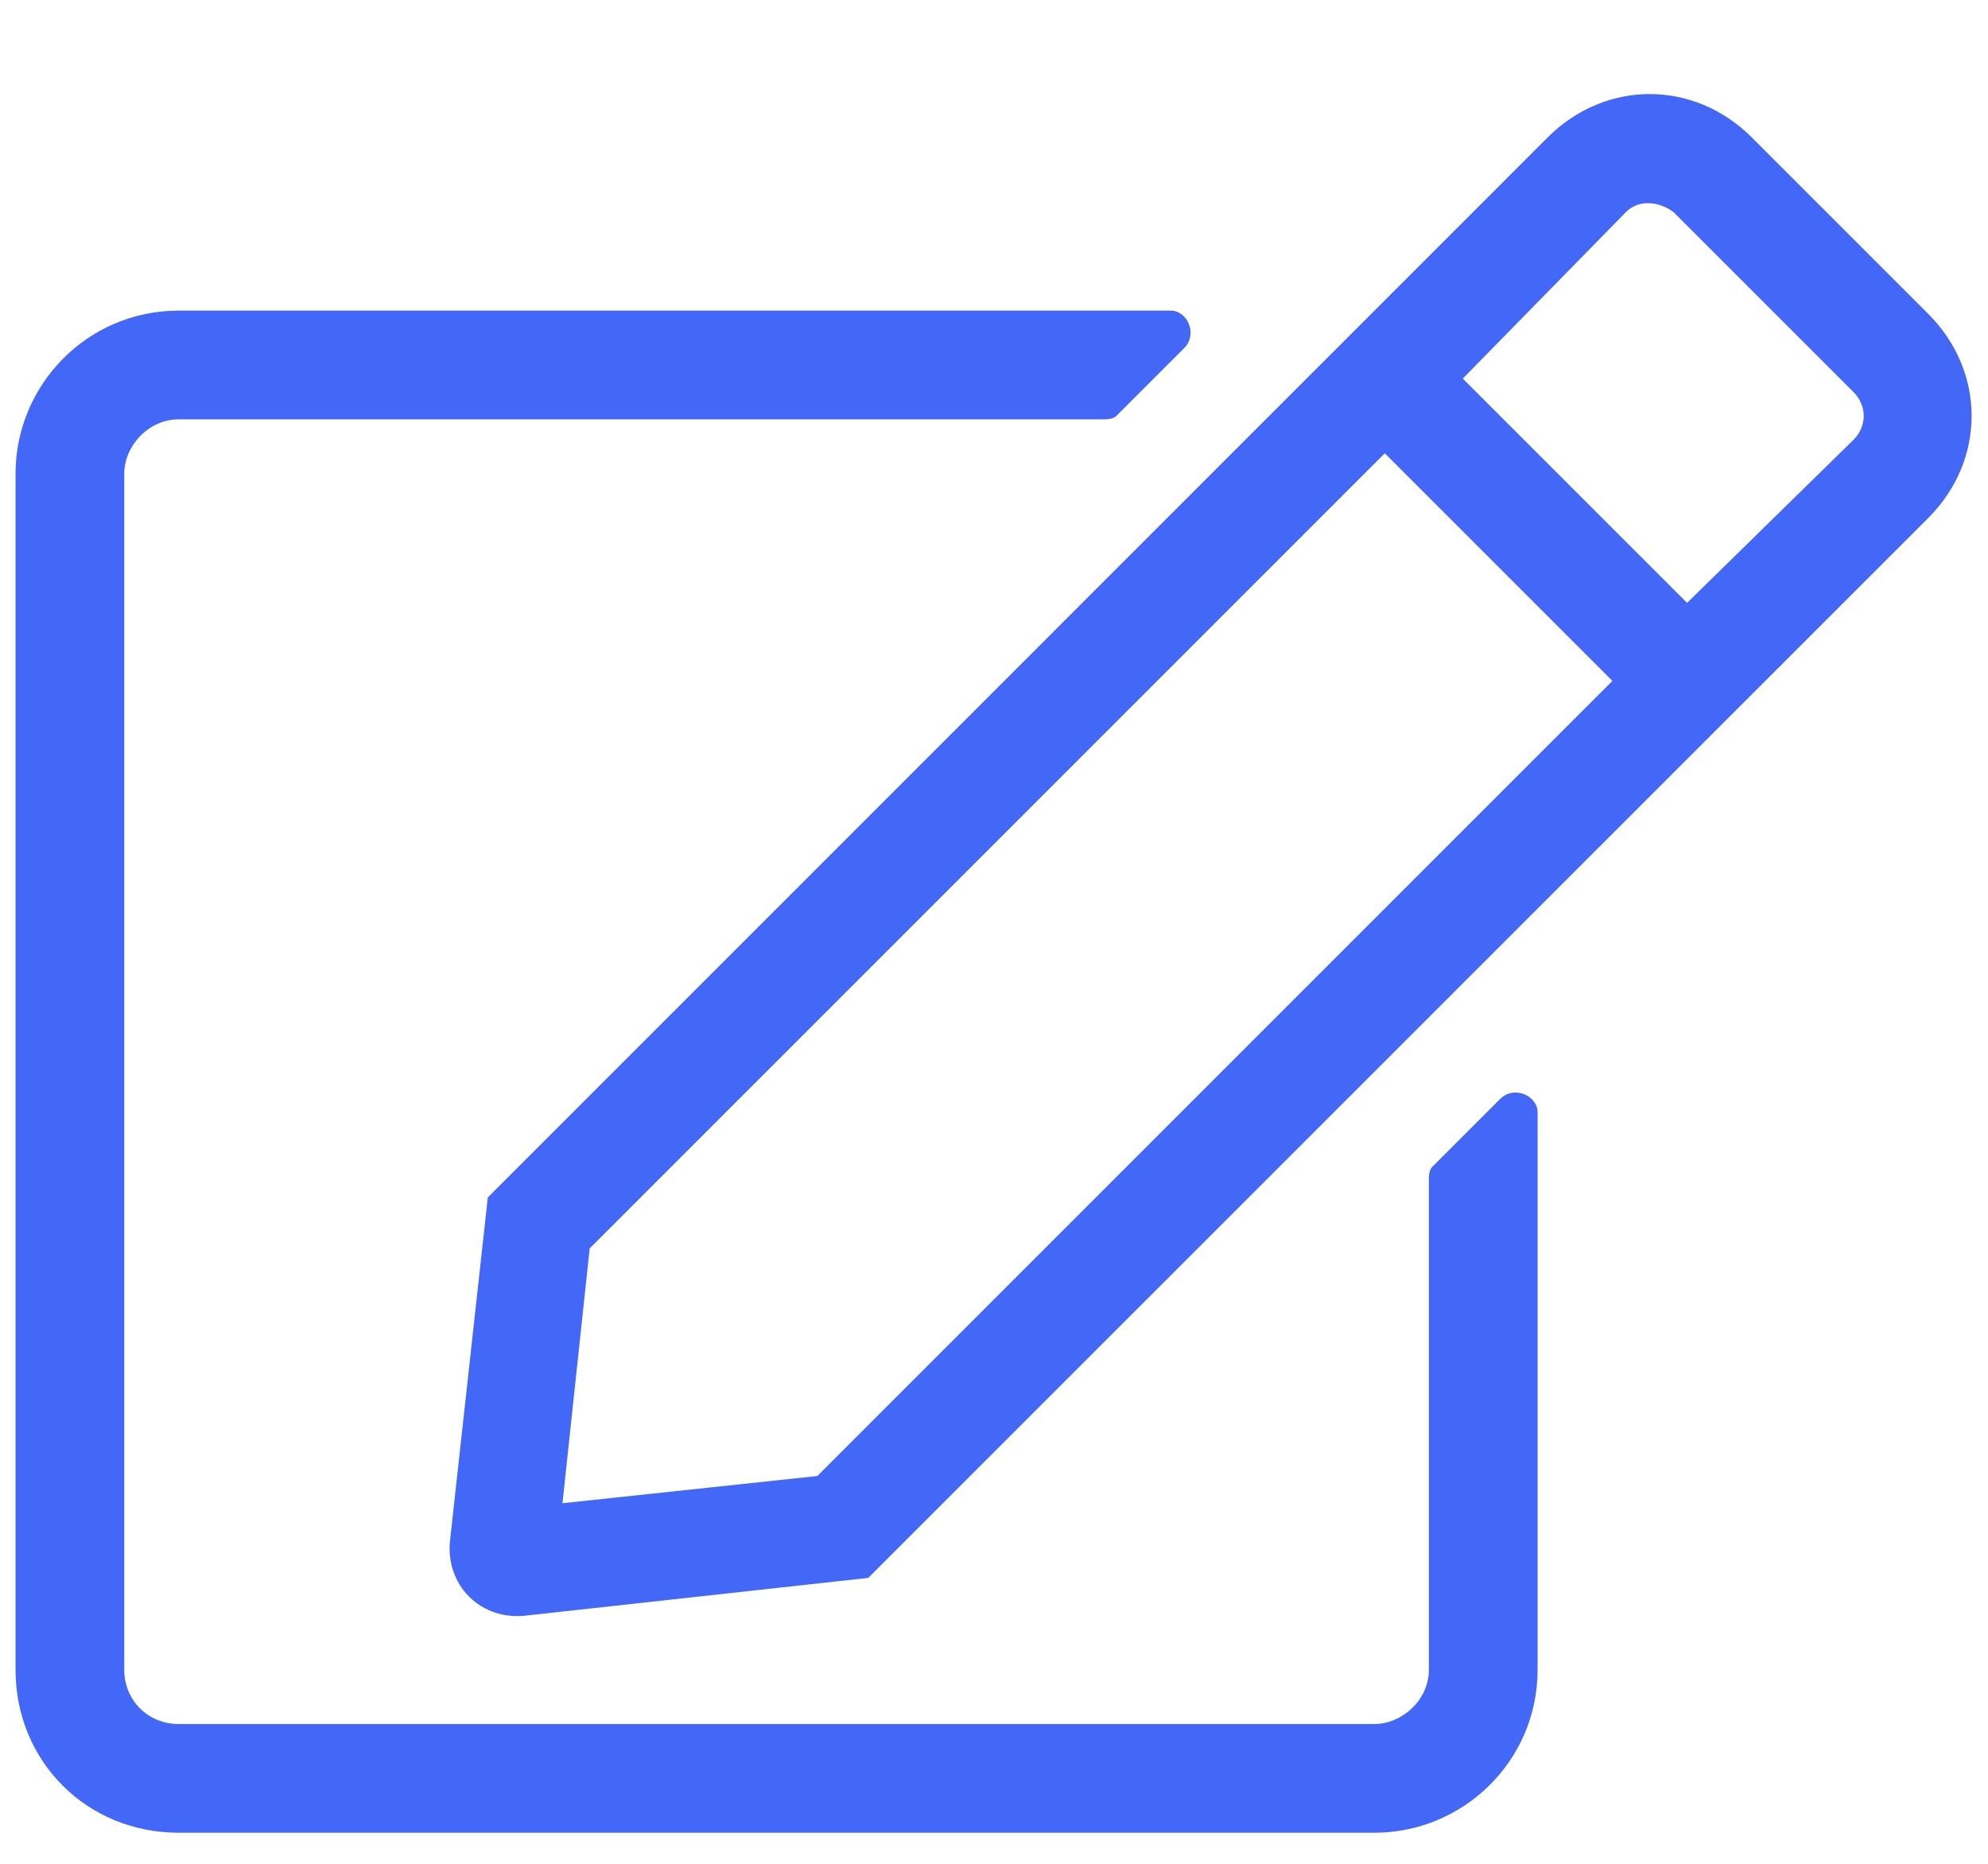 <svg width="16" height="15" viewBox="0 0 16 15" fill="none" xmlns="http://www.w3.org/2000/svg">
<path d="M11.527 9.391L12.074 8.844C12.184 8.734 12.375 8.816 12.375 8.953V13.438C12.375 14.176 11.773 14.75 11.062 14.75H1.438C0.699 14.75 0.125 14.176 0.125 13.438V3.812C0.125 3.102 0.699 2.5 1.438 2.5H9.422C9.559 2.5 9.641 2.691 9.531 2.801L8.984 3.348C8.957 3.375 8.902 3.375 8.875 3.375H1.438C1.191 3.375 1 3.594 1 3.812V13.438C1 13.684 1.191 13.875 1.438 13.875H11.062C11.281 13.875 11.5 13.684 11.5 13.438V9.5C11.5 9.473 11.5 9.418 11.527 9.391ZM15.52 4.168L6.988 12.699L4.254 13C3.871 13.055 3.57 12.754 3.625 12.371L3.926 9.637L12.457 1.105C12.922 0.641 13.633 0.641 14.098 1.105L15.52 2.527C15.984 2.992 15.984 3.703 15.52 4.168ZM12.977 5.48L11.145 3.648L4.746 10.047L4.527 12.098L6.578 11.879L12.977 5.48ZM14.918 3.156L13.469 1.707C13.359 1.625 13.195 1.598 13.086 1.707L11.773 3.047L13.578 4.852L14.918 3.539C15.027 3.43 15.027 3.266 14.918 3.156Z" fill="#4368F8"/>
</svg>
